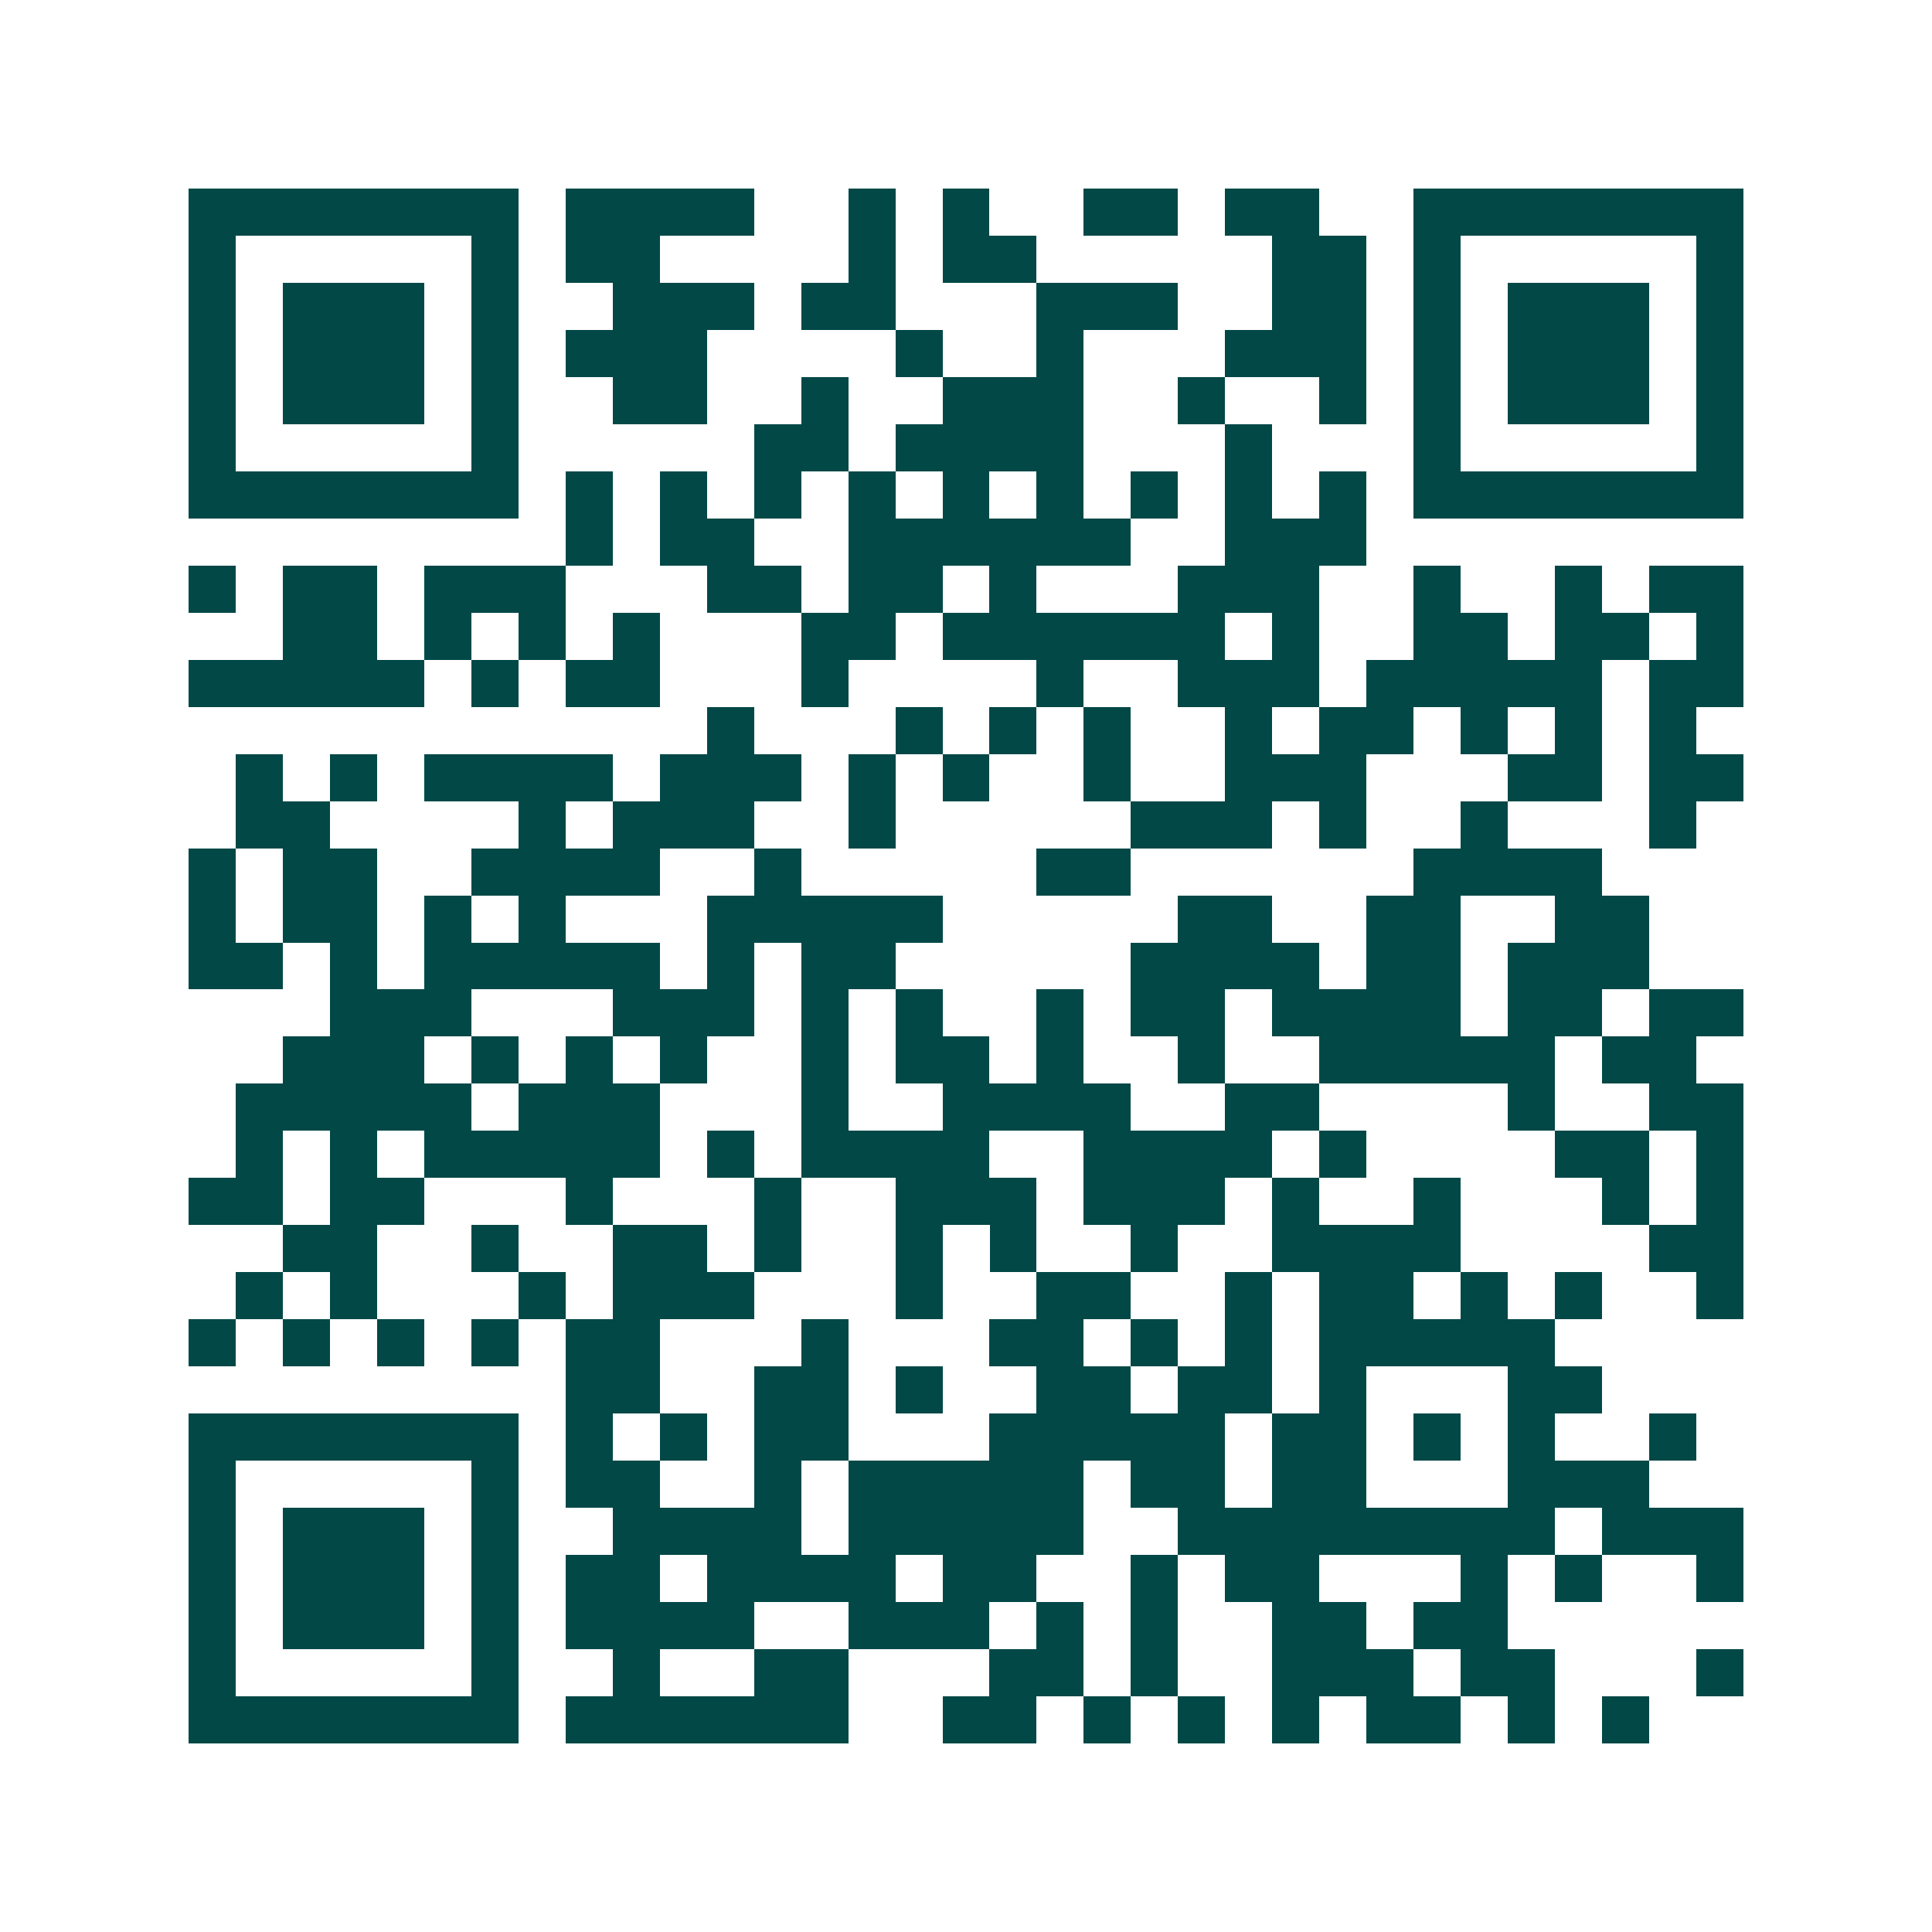 <svg xmlns="http://www.w3.org/2000/svg" width="200" height="200" viewBox="0 0 41 41" shape-rendering="crispEdges"><path fill="#ffffff" d="M0 0h41v41H0z"/><path stroke="#014847" d="M4 4.5h7m1 0h4m2 0h1m1 0h1m2 0h2m1 0h2m2 0h7M4 5.5h1m5 0h1m1 0h2m4 0h1m1 0h2m5 0h2m1 0h1m5 0h1M4 6.5h1m1 0h3m1 0h1m2 0h3m1 0h2m3 0h3m2 0h2m1 0h1m1 0h3m1 0h1M4 7.5h1m1 0h3m1 0h1m1 0h3m4 0h1m2 0h1m3 0h3m1 0h1m1 0h3m1 0h1M4 8.5h1m1 0h3m1 0h1m2 0h2m2 0h1m2 0h3m2 0h1m2 0h1m1 0h1m1 0h3m1 0h1M4 9.5h1m5 0h1m5 0h2m1 0h4m3 0h1m3 0h1m5 0h1M4 10.5h7m1 0h1m1 0h1m1 0h1m1 0h1m1 0h1m1 0h1m1 0h1m1 0h1m1 0h1m1 0h7M12 11.5h1m1 0h2m2 0h6m2 0h3M4 12.5h1m1 0h2m1 0h3m3 0h2m1 0h2m1 0h1m3 0h3m2 0h1m2 0h1m1 0h2M6 13.5h2m1 0h1m1 0h1m1 0h1m3 0h2m1 0h6m1 0h1m2 0h2m1 0h2m1 0h1M4 14.5h5m1 0h1m1 0h2m3 0h1m4 0h1m2 0h3m1 0h5m1 0h2M15 15.5h1m3 0h1m1 0h1m1 0h1m2 0h1m1 0h2m1 0h1m1 0h1m1 0h1M5 16.5h1m1 0h1m1 0h4m1 0h3m1 0h1m1 0h1m2 0h1m2 0h3m3 0h2m1 0h2M5 17.5h2m4 0h1m1 0h3m2 0h1m5 0h3m1 0h1m2 0h1m3 0h1M4 18.5h1m1 0h2m2 0h4m2 0h1m5 0h2m6 0h4M4 19.5h1m1 0h2m1 0h1m1 0h1m3 0h5m5 0h2m2 0h2m2 0h2M4 20.5h2m1 0h1m1 0h5m1 0h1m1 0h2m5 0h4m1 0h2m1 0h3M7 21.5h3m3 0h3m1 0h1m1 0h1m2 0h1m1 0h2m1 0h4m1 0h2m1 0h2M6 22.5h3m1 0h1m1 0h1m1 0h1m2 0h1m1 0h2m1 0h1m2 0h1m2 0h5m1 0h2M5 23.5h5m1 0h3m3 0h1m2 0h4m2 0h2m4 0h1m2 0h2M5 24.5h1m1 0h1m1 0h5m1 0h1m1 0h4m2 0h4m1 0h1m4 0h2m1 0h1M4 25.5h2m1 0h2m3 0h1m3 0h1m2 0h3m1 0h3m1 0h1m2 0h1m3 0h1m1 0h1M6 26.5h2m2 0h1m2 0h2m1 0h1m2 0h1m1 0h1m2 0h1m2 0h4m4 0h2M5 27.5h1m1 0h1m3 0h1m1 0h3m3 0h1m2 0h2m2 0h1m1 0h2m1 0h1m1 0h1m2 0h1M4 28.5h1m1 0h1m1 0h1m1 0h1m1 0h2m3 0h1m3 0h2m1 0h1m1 0h1m1 0h5M12 29.5h2m2 0h2m1 0h1m2 0h2m1 0h2m1 0h1m3 0h2M4 30.5h7m1 0h1m1 0h1m1 0h2m3 0h5m1 0h2m1 0h1m1 0h1m2 0h1M4 31.5h1m5 0h1m1 0h2m2 0h1m1 0h5m1 0h2m1 0h2m3 0h3M4 32.5h1m1 0h3m1 0h1m2 0h4m1 0h5m2 0h8m1 0h3M4 33.5h1m1 0h3m1 0h1m1 0h2m1 0h4m1 0h2m2 0h1m1 0h2m3 0h1m1 0h1m2 0h1M4 34.5h1m1 0h3m1 0h1m1 0h4m2 0h3m1 0h1m1 0h1m2 0h2m1 0h2M4 35.5h1m5 0h1m2 0h1m2 0h2m3 0h2m1 0h1m2 0h3m1 0h2m3 0h1M4 36.5h7m1 0h6m2 0h2m1 0h1m1 0h1m1 0h1m1 0h2m1 0h1m1 0h1"/></svg>

